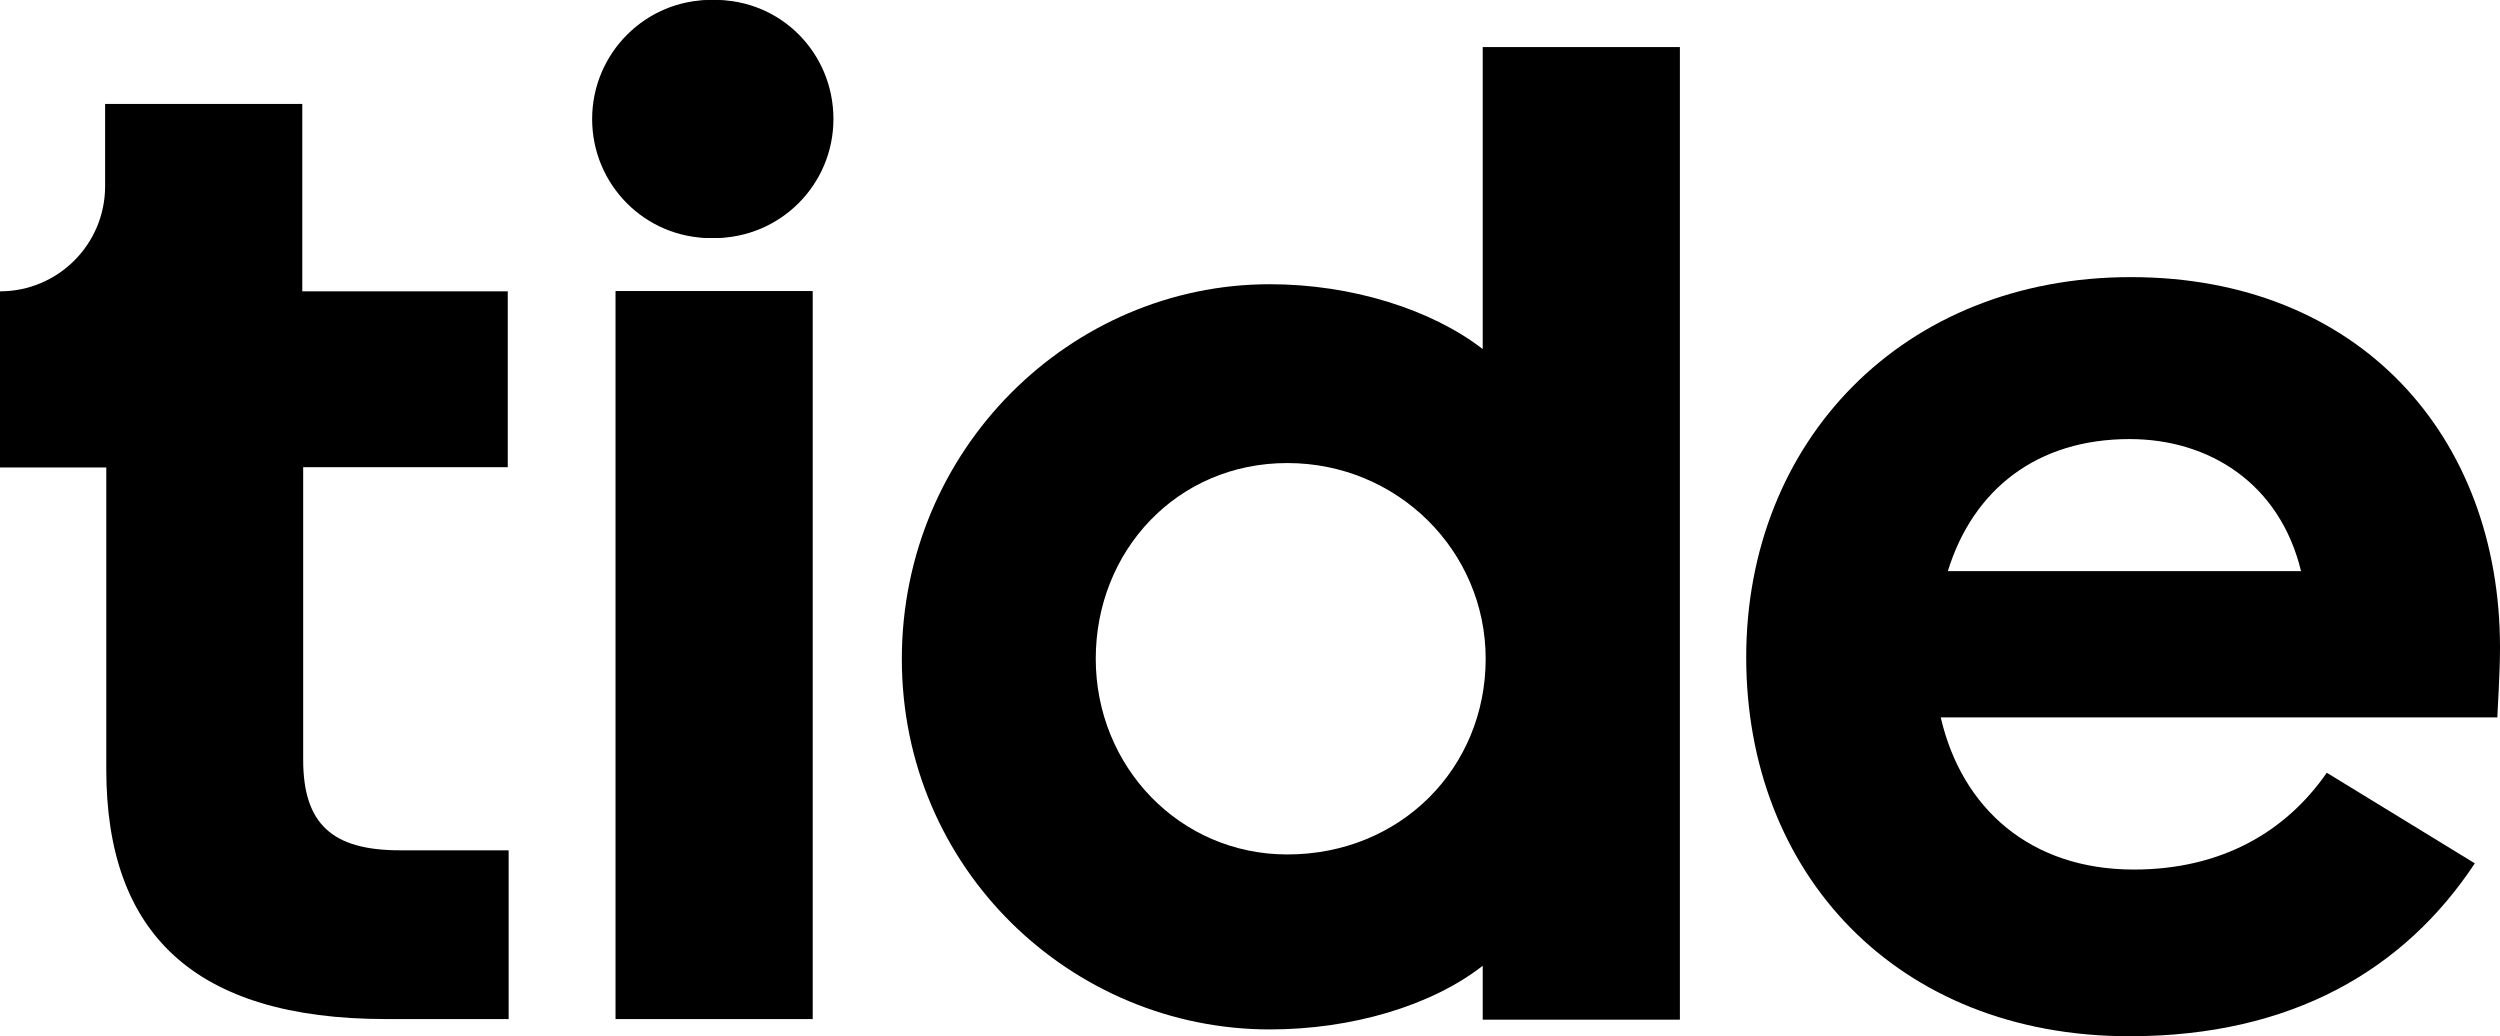 <?xml version="1.0" encoding="UTF-8"?><svg id="_Слой_1" xmlns="http://www.w3.org/2000/svg" viewBox="0 0 84.44 35"><path d="M28,4.02c0,2.22-1.79,4.02-4,4.02s-4-1.8-4-4.02S21.8,0,24,0c2.21-.02,4,1.77,4,4.02Z"/><path d="M28.15,4.02c0,2.22-1.8,4.02-4.02,4.02s-4.02-1.8-4.02-4.02S21.91,0,24.13,0c2.22-.02,4.02,1.77,4.02,4.02Z"/><path d="M17.15,9.83v5.95h-6.91v9.88c0,2.19,1,3.06,3.27,3.06h3.67v5.7h-4.13c-6.52,0-9.46-2.92-9.46-8.43v-10.2H0v-5.95c1.96,0,3.55-1.59,3.55-3.55v-2.78h6.66v6.33h6.94Z"/><path d="M27.45,9.83h-6.66v24.59h6.66V9.83Z"/><path d="M50.08,32.62c-1.73,1.35-4.42,2.15-7.19,2.15-6.7,0-12.43-5.42-12.43-12.51s5.7-12.66,12.43-12.66c2.78,0,5.47.86,7.19,2.19V1.59h6.66v32.85h-6.66v-1.82ZM50.18,22.25c0-3.64-2.97-6.61-6.7-6.61s-6.47,2.97-6.47,6.61,2.83,6.61,6.47,6.61c3.83,0,6.7-2.92,6.7-6.61Z"/><path d="M71.92,35c-7.87,0-12.94-5.51-12.94-12.8s5.28-12.84,12.99-12.84,12.47,5.37,12.47,12.51c0,.96-.09,2.19-.09,2.36h-18.8c.72,3.11,3.06,5.14,6.52,5.14,2.97,0,5.14-1.28,6.52-3.27l5,3.06c-2.38,3.6-6.19,5.84-11.66,5.84ZM65.78,19.29h11.94c-.72-2.97-3.11-4.46-5.79-4.46-3.11,0-5.28,1.68-6.14,4.46Z"/></svg>